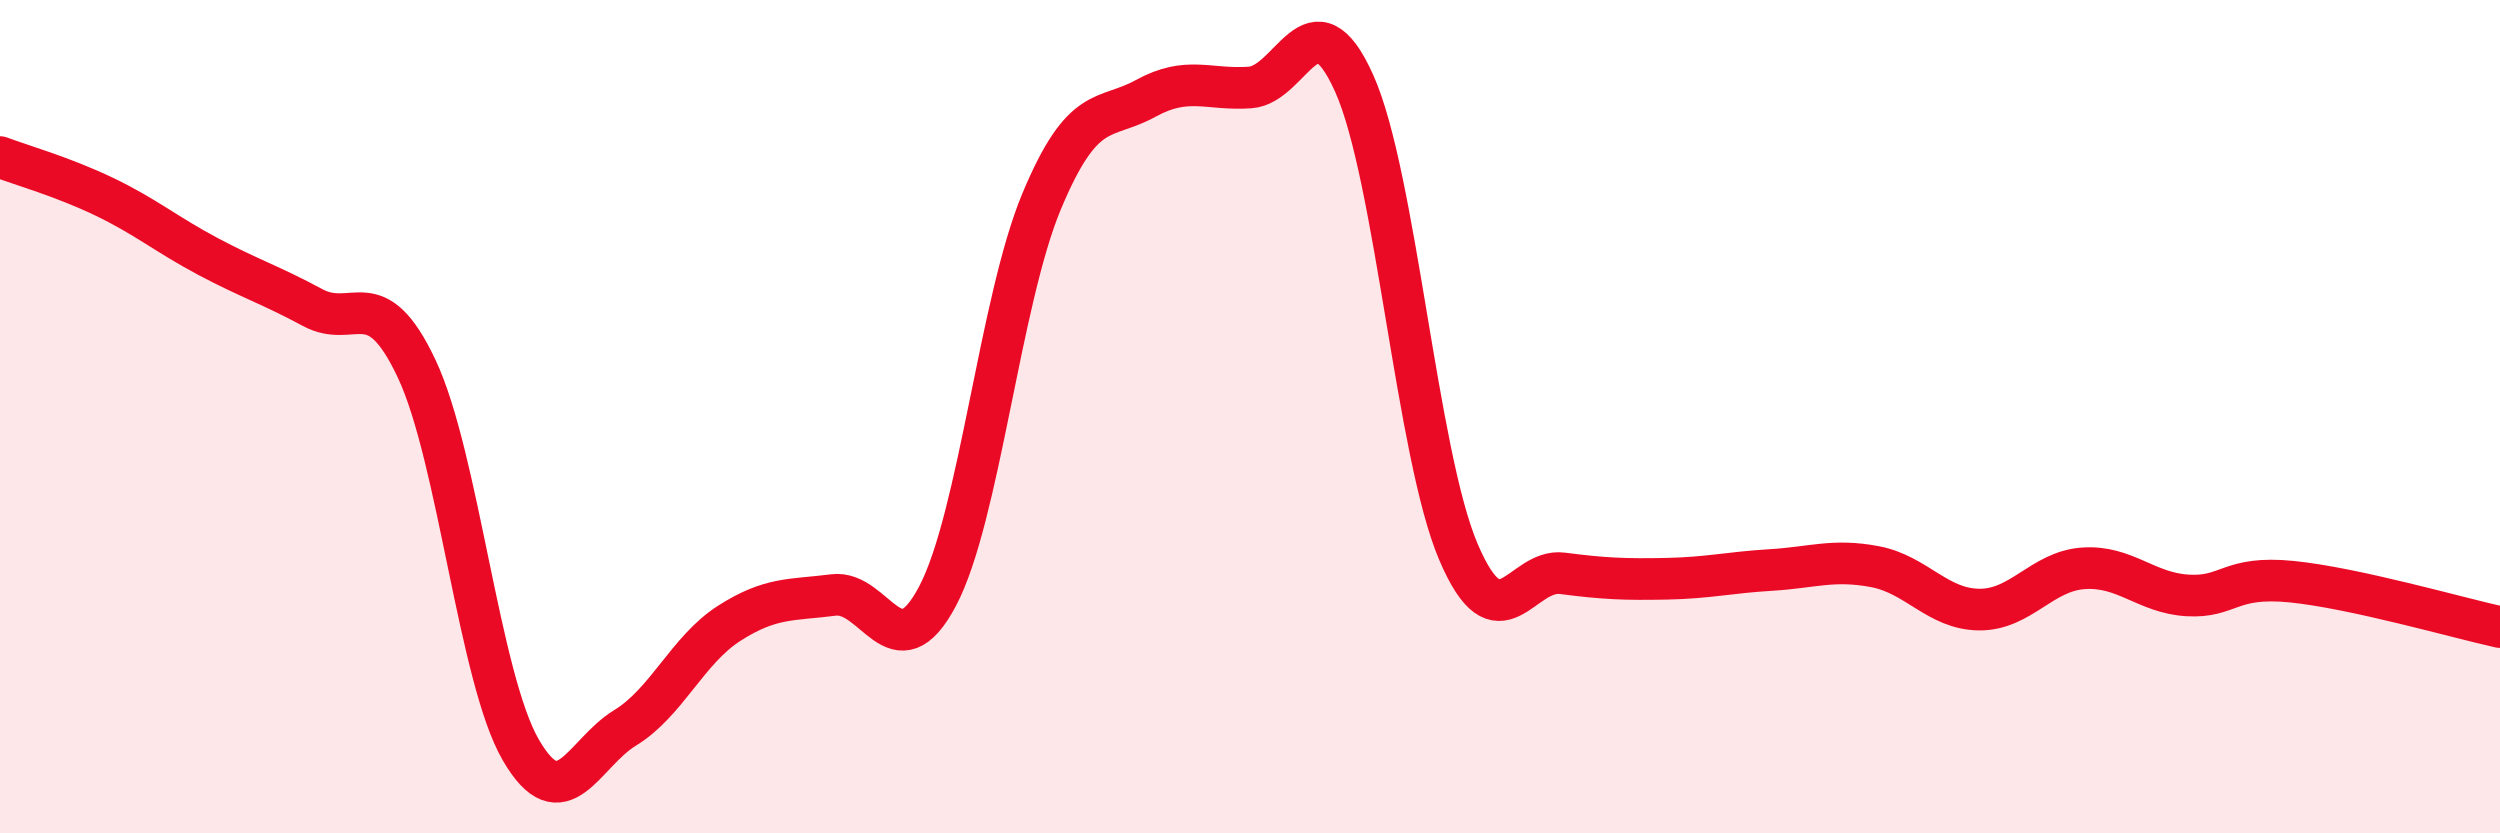 
    <svg width="60" height="20" viewBox="0 0 60 20" xmlns="http://www.w3.org/2000/svg">
      <path
        d="M 0,3.77 C 0.5,3.96 1.5,4.24 2.5,4.72 C 3.5,5.2 4,5.63 5,6.16 C 6,6.69 6.5,6.84 7.5,7.38 C 8.5,7.92 9,6.73 10,8.85 C 11,10.97 11.5,16.28 12.5,18 C 13.5,19.72 14,18.08 15,17.47 C 16,16.86 16.5,15.6 17.5,14.96 C 18.5,14.32 19,14.41 20,14.28 C 21,14.15 21.5,16.2 22.5,14.31 C 23.5,12.42 24,7.22 25,4.83 C 26,2.44 26.5,2.91 27.5,2.36 C 28.5,1.81 29,2.17 30,2.1 C 31,2.03 31.5,-0.23 32.5,2 C 33.5,4.23 34,10.89 35,13.24 C 36,15.59 36.5,13.63 37.5,13.76 C 38.5,13.89 39,13.91 40,13.89 C 41,13.87 41.5,13.74 42.5,13.68 C 43.5,13.62 44,13.41 45,13.6 C 46,13.79 46.5,14.62 47.5,14.63 C 48.5,14.64 49,13.71 50,13.64 C 51,13.57 51.5,14.23 52.5,14.29 C 53.5,14.35 53.5,13.81 55,13.96 C 56.5,14.11 59,14.83 60,15.05L60 20L0 20Z"
        fill="#EB0A25"
        opacity="0.1"
        stroke-linecap="round"
        stroke-linejoin="round"
      />
      <path
        d="M 0,3.77 C 0.5,3.96 1.5,4.24 2.5,4.72 C 3.5,5.2 4,5.63 5,6.16 C 6,6.69 6.5,6.84 7.5,7.38 C 8.5,7.92 9,6.73 10,8.85 C 11,10.97 11.5,16.28 12.5,18 C 13.5,19.72 14,18.08 15,17.47 C 16,16.86 16.5,15.6 17.5,14.96 C 18.5,14.32 19,14.41 20,14.28 C 21,14.15 21.5,16.2 22.5,14.31 C 23.5,12.42 24,7.22 25,4.83 C 26,2.44 26.5,2.91 27.5,2.36 C 28.5,1.81 29,2.17 30,2.1 C 31,2.03 31.5,-0.23 32.5,2 C 33.5,4.23 34,10.89 35,13.24 C 36,15.59 36.5,13.63 37.5,13.76 C 38.5,13.89 39,13.91 40,13.89 C 41,13.87 41.5,13.74 42.5,13.68 C 43.5,13.62 44,13.41 45,13.6 C 46,13.79 46.5,14.62 47.5,14.63 C 48.5,14.64 49,13.71 50,13.64 C 51,13.57 51.5,14.23 52.5,14.29 C 53.5,14.35 53.5,13.81 55,13.96 C 56.5,14.11 59,14.83 60,15.05"
        stroke="#EB0A25"
        stroke-width="1"
        fill="none"
        stroke-linecap="round"
        stroke-linejoin="round"
      />
    </svg>
  